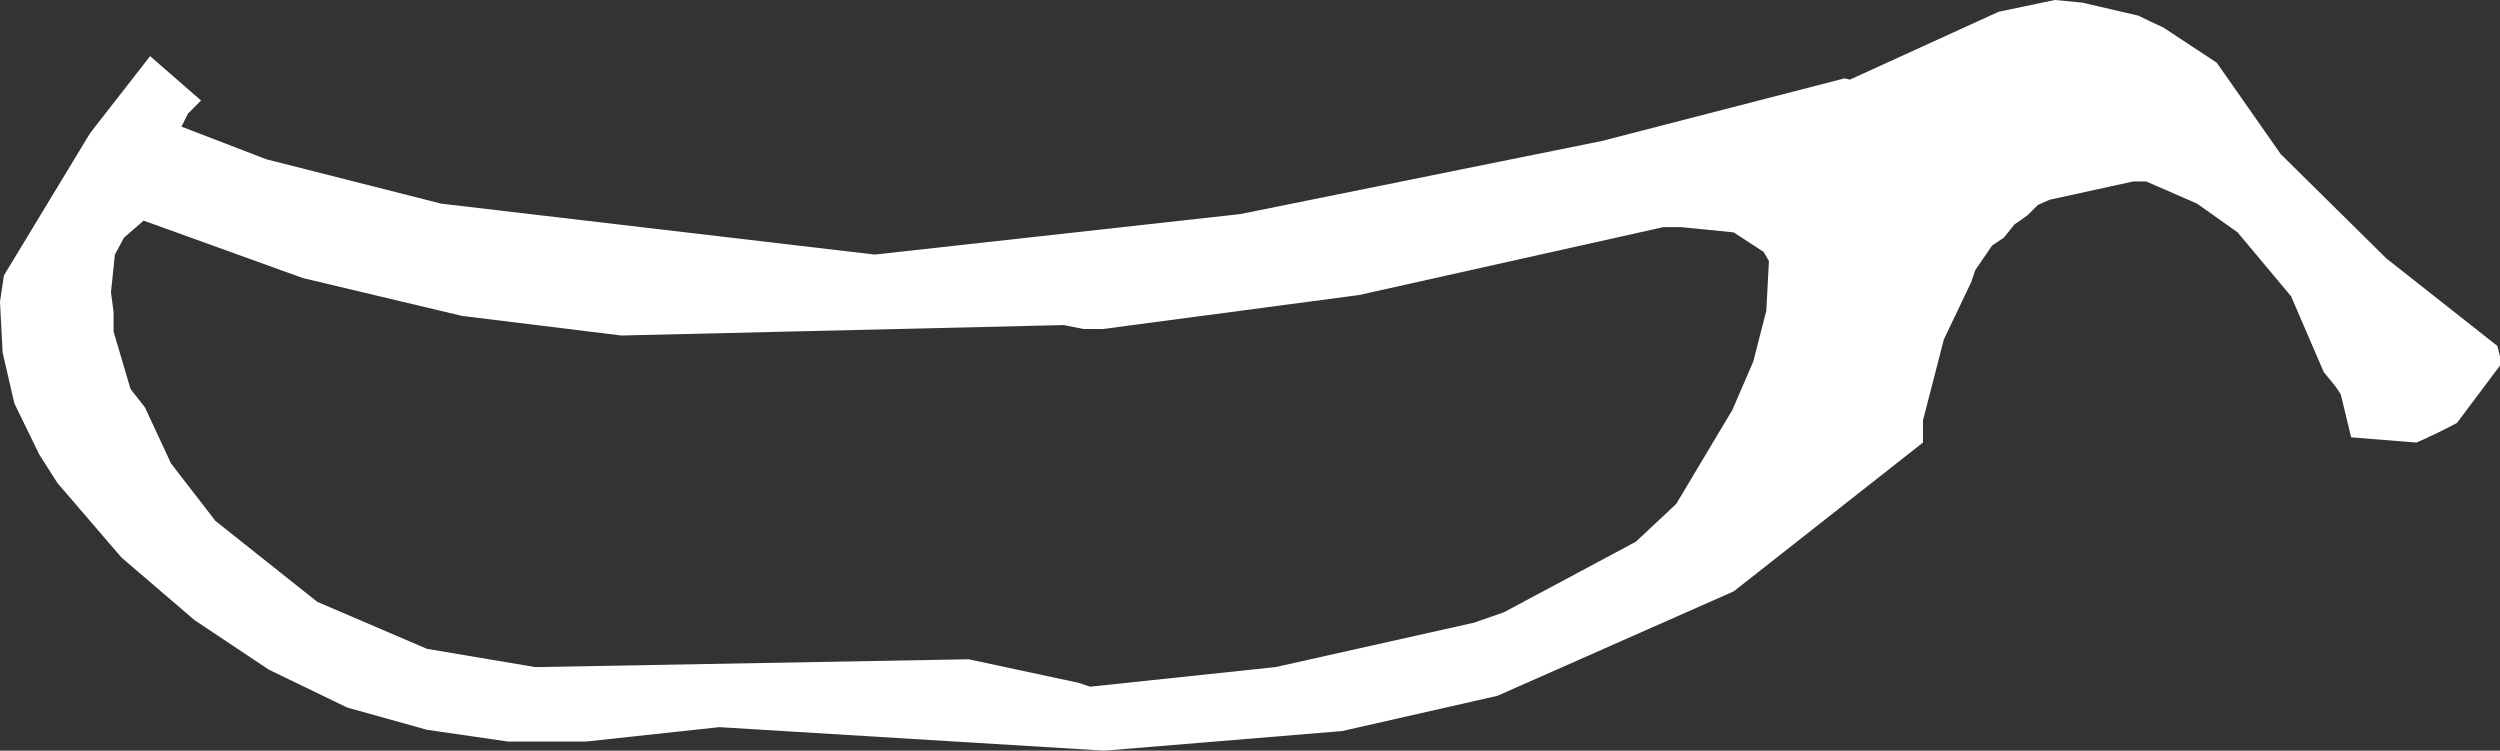 <?xml version="1.0" encoding="UTF-8" standalone="no"?>
<svg xmlns:xlink="http://www.w3.org/1999/xlink" height="28.75px" width="95.75px" xmlns="http://www.w3.org/2000/svg">
  <rect width="100%" height="100%" fill="#333333" stroke="none"/>
  <g transform="matrix(1.0, 0.0, 0.0, 1.0, 47.85, 14.35)">
    <path d="M34.05 -13.75 Q34.55 -13.5 35.0 -13.3 L37.05 -11.95 39.5 -8.45 43.55 -4.45 Q45.7 -2.75 47.8 -1.1 L47.9 -0.7 47.9 -0.35 46.25 1.85 Q45.5 2.25 44.7 2.6 L42.2 2.4 41.8 0.75 41.6 0.45 41.15 -0.1 39.9 -3.0 37.85 -5.45 36.3 -6.55 34.35 -7.4 33.85 -7.4 30.65 -6.7 30.2 -6.5 29.8 -6.1 29.3 -5.75 28.9 -5.25 28.45 -4.95 27.8 -4.0 27.65 -3.55 26.6 -1.35 25.8 1.75 25.8 2.6 18.55 8.3 9.5 12.3 3.55 13.65 -5.55 14.4 -20.3 13.5 -25.4 14.05 -28.4 14.05 -31.5 13.6 -34.55 12.75 -37.55 11.3 -40.4 9.4 -43.2 7.0 -45.65 4.15 -46.35 3.05 -47.3 1.1 -47.75 -0.85 -47.85 -2.8 -47.7 -3.8 -44.4 -9.25 -42.1 -12.2 -40.15 -10.5 -40.65 -10.0 -40.9 -9.5 -37.65 -8.25 -30.95 -6.55 -14.35 -4.6 -0.35 -6.15 13.5 -8.95 22.8 -11.35 23.0 -11.3 28.7 -13.9 30.85 -14.35 31.9 -14.25 34.05 -13.75 M19.7 -4.7 L18.55 -5.45 16.55 -5.65 15.85 -5.65 4.2 -3.05 -5.6 -1.75 -6.35 -1.75 -7.1 -1.9 -24.05 -1.5 -30.15 -2.25 -36.25 -3.7 -42.35 -5.9 -43.1 -5.25 -43.45 -4.6 -43.6 -3.15 -43.5 -2.4 -43.5 -1.65 -42.85 0.55 -42.3 1.25 -41.3 3.4 -39.6 5.6 -35.7 8.7 -31.5 10.5 -27.35 11.2 -10.75 10.9 -6.55 11.8 -6.1 11.95 1.0 11.2 8.6 9.5 9.75 9.1 14.8 6.4 16.35 4.95 18.5 1.35 19.3 -0.5 19.8 -2.45 19.9 -4.35 19.7 -4.7" fill="#ffffff" fill-rule="evenodd" stroke="none"/>
  </g>
</svg>
